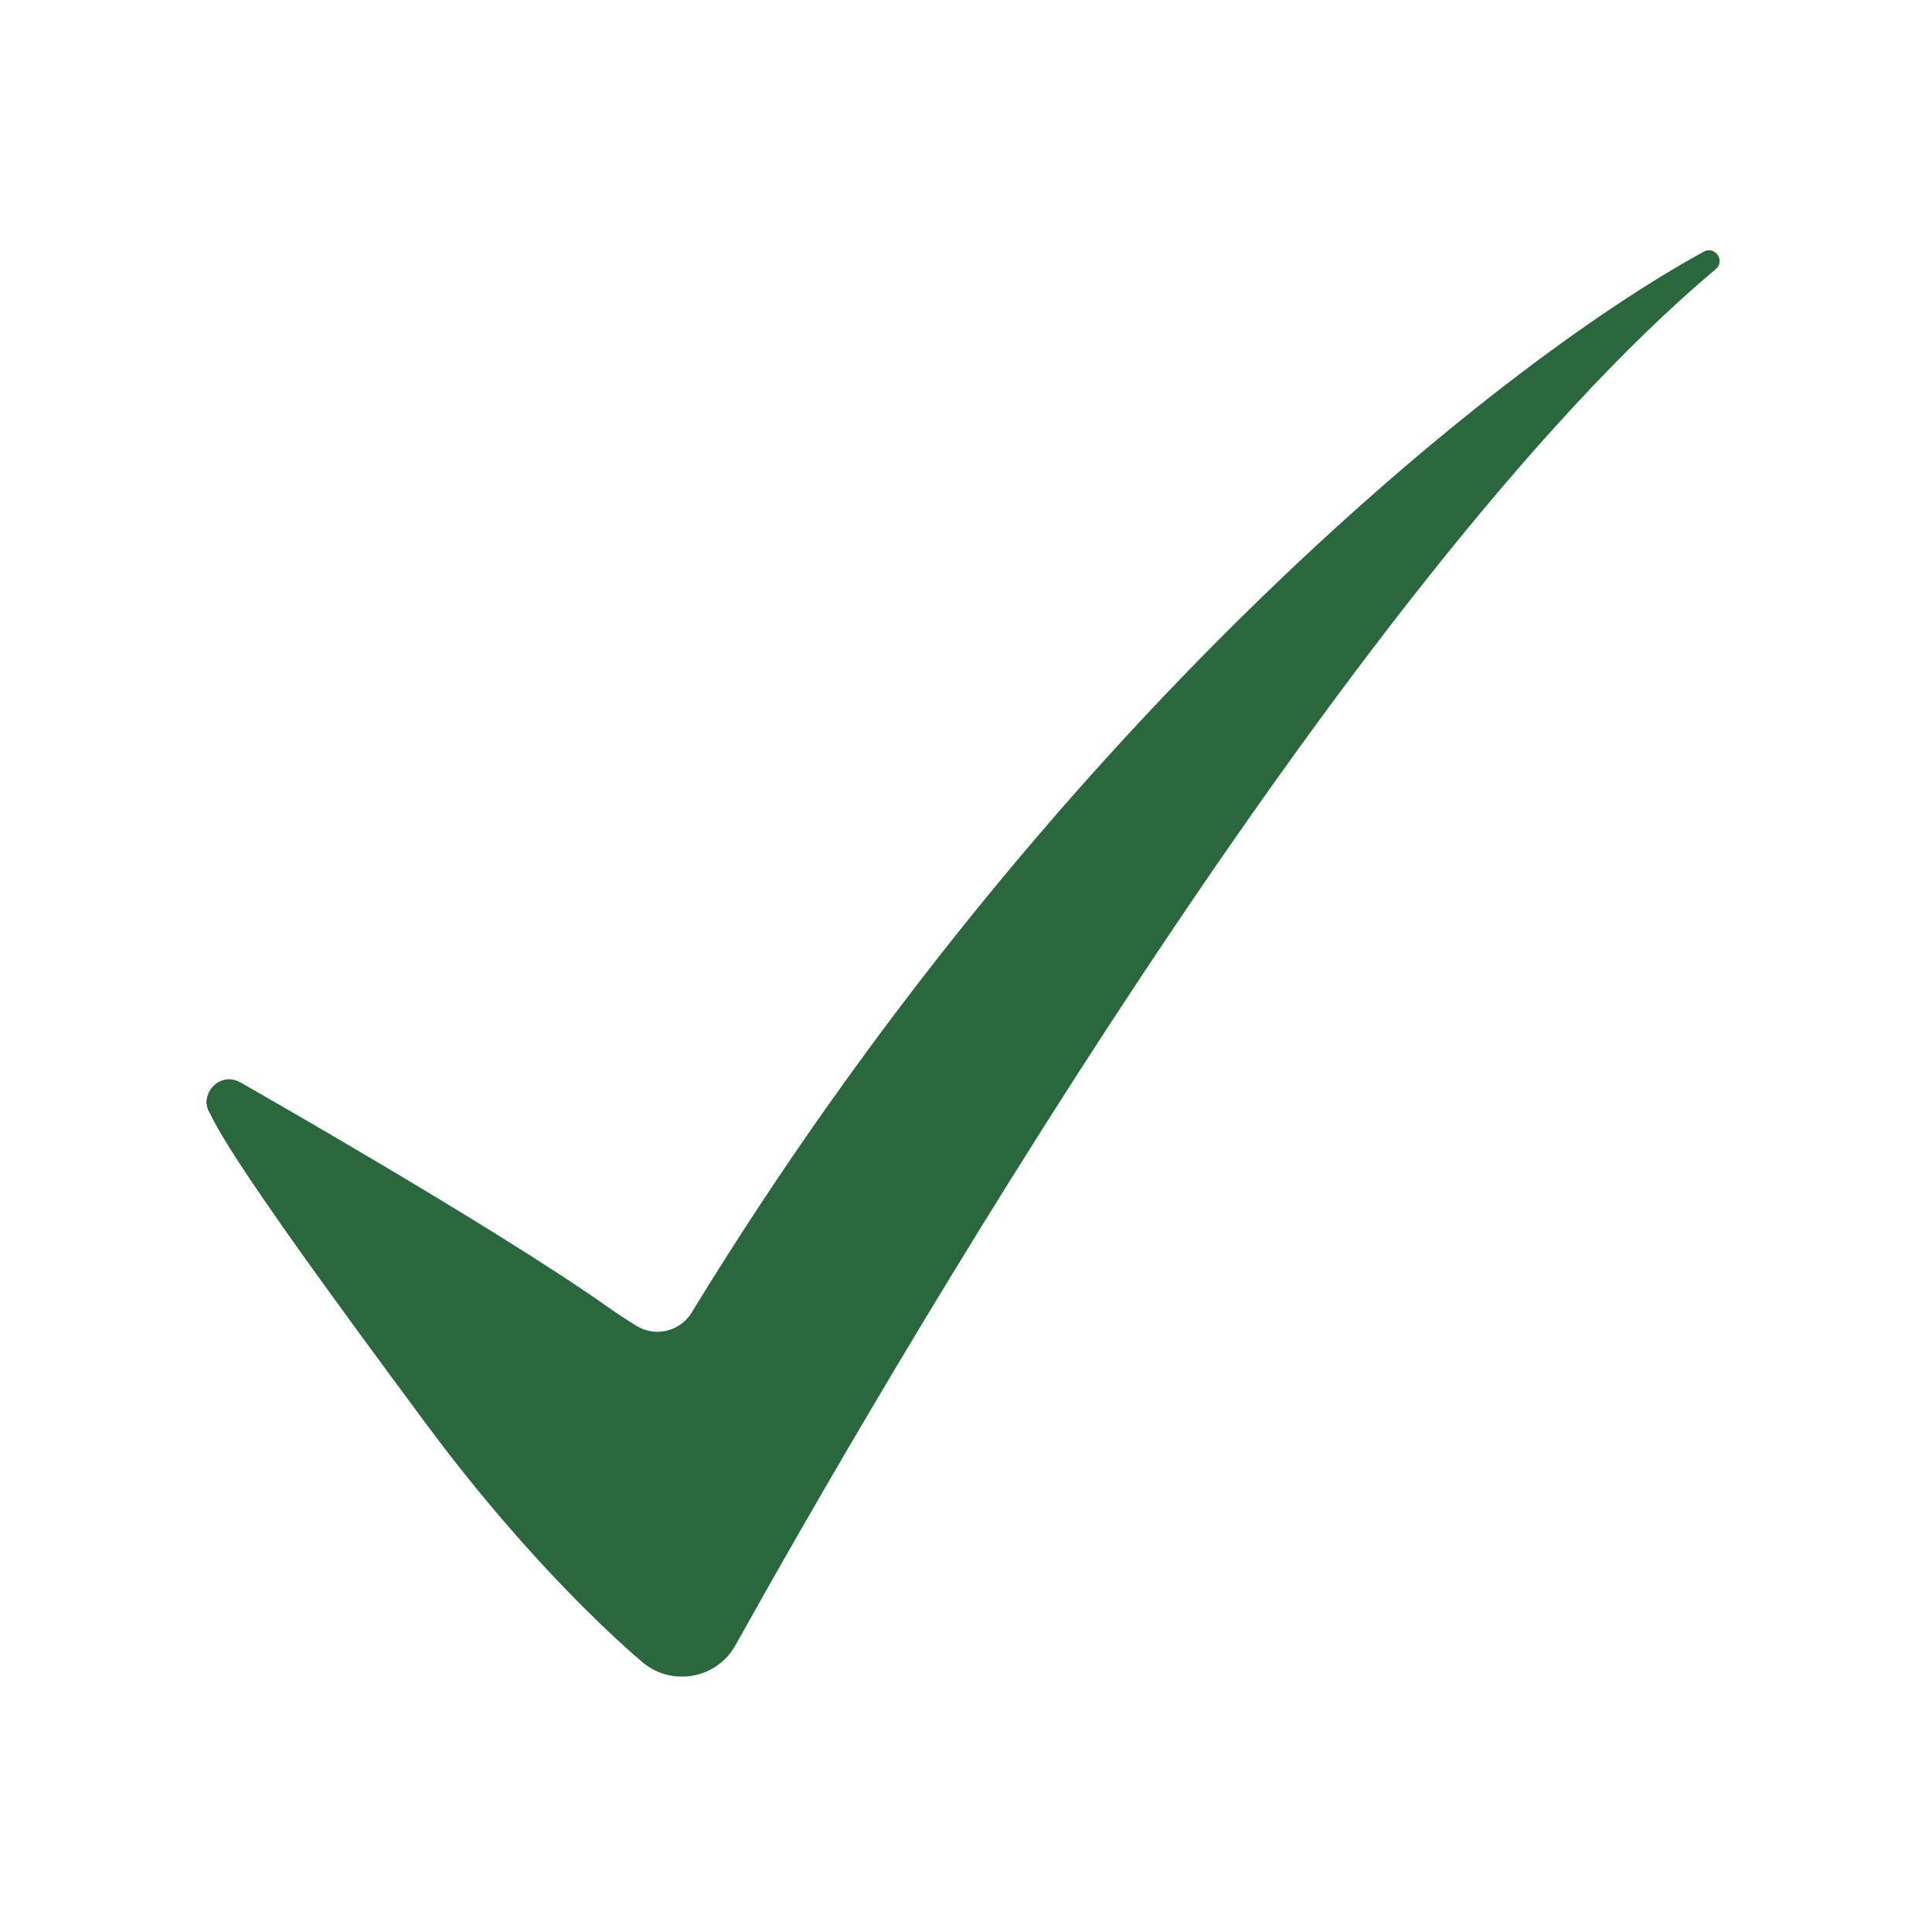 <svg xmlns="http://www.w3.org/2000/svg" xmlns:xlink="http://www.w3.org/1999/xlink" width="1080" zoomAndPan="magnify" viewBox="0 0 810 810" height="1080" preserveAspectRatio="xMidYMid meet" version="1.2"><defs><clipPath id="3c5de2a803"><path d="M 86.188 104 L 721 104 L 721 703 L 86.188 703 Z M 86.188 104 "/></clipPath></defs><g id="993b009bbc"><g clip-rule="nonzero" clip-path="url(#3c5de2a803)"><path style=" stroke:none;fill-rule:nonzero;fill:#29673c;fill-opacity:1;" d="M 714.324 105.52 C 624.391 154.586 438.379 307.332 289.98 550.301 C 285.156 558.207 274.844 560.719 266.922 555.922 L 266.852 555.879 C 262.762 553.367 258.758 550.738 254.84 547.969 C 206.473 513.828 100.711 453.762 100.711 453.762 C 94.09 450.047 87.258 455.023 86.656 461.145 C 86.449 461.543 86.465 462.207 86.672 463.094 C 86.84 464.453 87.34 465.824 88.223 467.141 C 97.055 486.074 139.109 543.652 178.875 597.262 C 223.348 657.211 262.703 691.277 269.027 696.598 C 269.262 696.805 269.504 697 269.742 697.199 C 269.859 697.293 269.934 697.355 269.934 697.355 C 281.914 706.949 300.414 703.984 308.34 689.77 C 368.762 581.461 564.34 243.055 719.324 112.84 C 723.461 109.367 719.062 102.934 714.324 105.52 Z M 714.324 105.52 "/></g></g></svg>